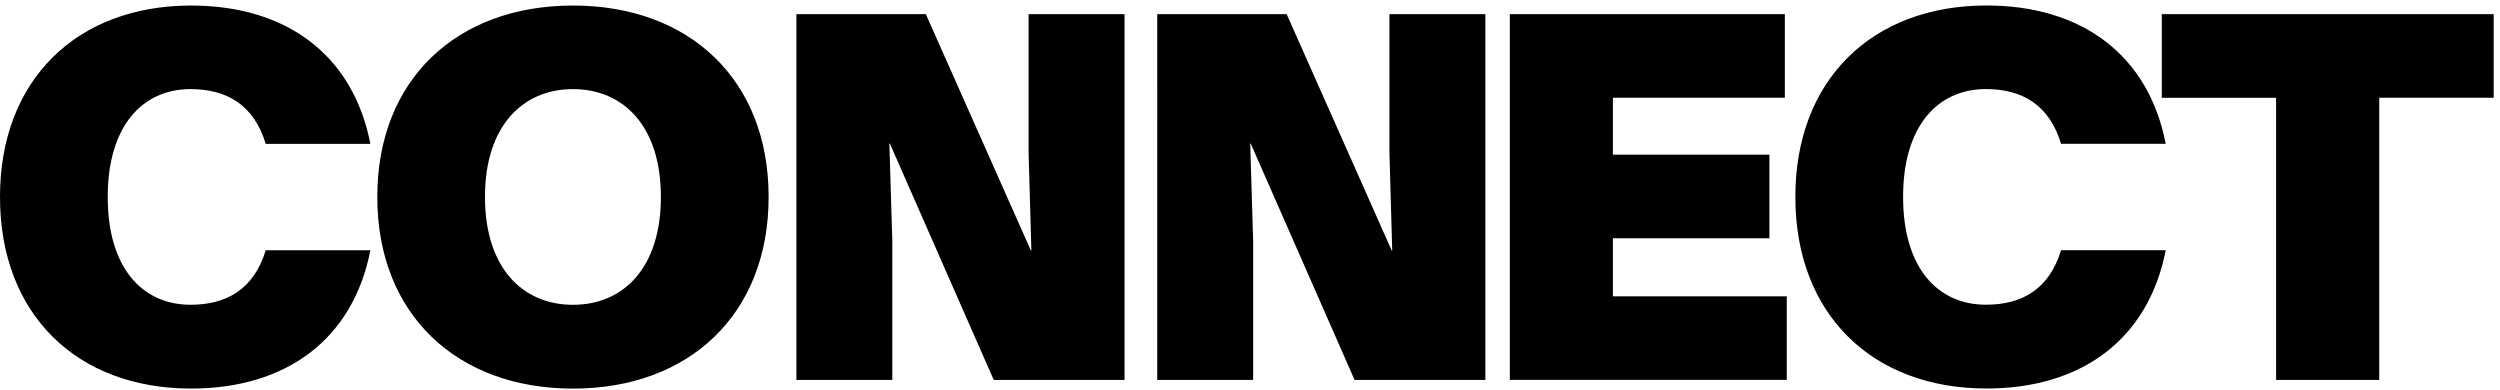 <svg width="372" height="58" fill="none" xmlns="http://www.w3.org/2000/svg"><path d="M0 29.34v-.073C0 11.917 11.404.824 28.434.824c14.12 0 24.087 7.292 26.677 20.58H39.539c-1.77-5.848-5.852-8.145-11.191-8.145-7.197 0-12.317 5.547-12.317 16.008v.074c0 10.488 5.12 16.007 12.317 16.007 5.339 0 9.42-2.282 11.191-8.11h15.572c-2.59 13.28-12.556 20.58-26.677 20.58C11.404 57.823 0 46.737 0 29.34Zm56.143-.006v-.074c0-17.357 11.764-28.436 29.12-28.436s29.106 11.08 29.106 28.436v.074c0 17.39-11.777 28.49-29.106 28.49-17.33 0-29.12-11.1-29.12-28.49Zm42.195 0v-.074c0-10.461-5.552-16-13.075-16s-13.096 5.539-13.096 16v.074c0 10.488 5.573 16.021 13.096 16.021s13.075-5.533 13.075-16.02Zm20.166-27.227h19.26l15.632 35.177h.073l-.413-14.51V2.107h14.274v54.428h-19.46l-15.459-35.178h-.073l.44 14.51v20.668h-14.274V2.107Zm53.693 0h19.26l15.632 35.177h.073l-.413-14.51V2.107h14.274v54.428h-19.46l-15.459-35.178h-.073l.44 14.51v20.668h-14.274V2.107Zm52.457 0h40.931v12.435H240v8.474h23.288V35.45H240v8.642h25.871v12.435h-41.21V2.107h-.007Zm42.495 27.233v-.073c0-17.357 11.405-28.45 28.435-28.45 14.12 0 24.086 7.292 26.676 20.58h-15.572c-1.771-5.848-5.852-8.144-11.191-8.144-7.197 0-12.316 5.546-12.316 16.007v.074c0 10.488 5.119 16.008 12.316 16.008 5.339 0 9.42-2.283 11.191-8.111h15.572c-2.59 13.28-12.556 20.58-26.676 20.58-17.03 0-28.435-11.093-28.435-28.483v.013Zm71.542-14.791h-17.017V2.107h49.386v12.435h-17.03v41.993h-15.346V14.549h.007Z" fill="#000"/></svg>